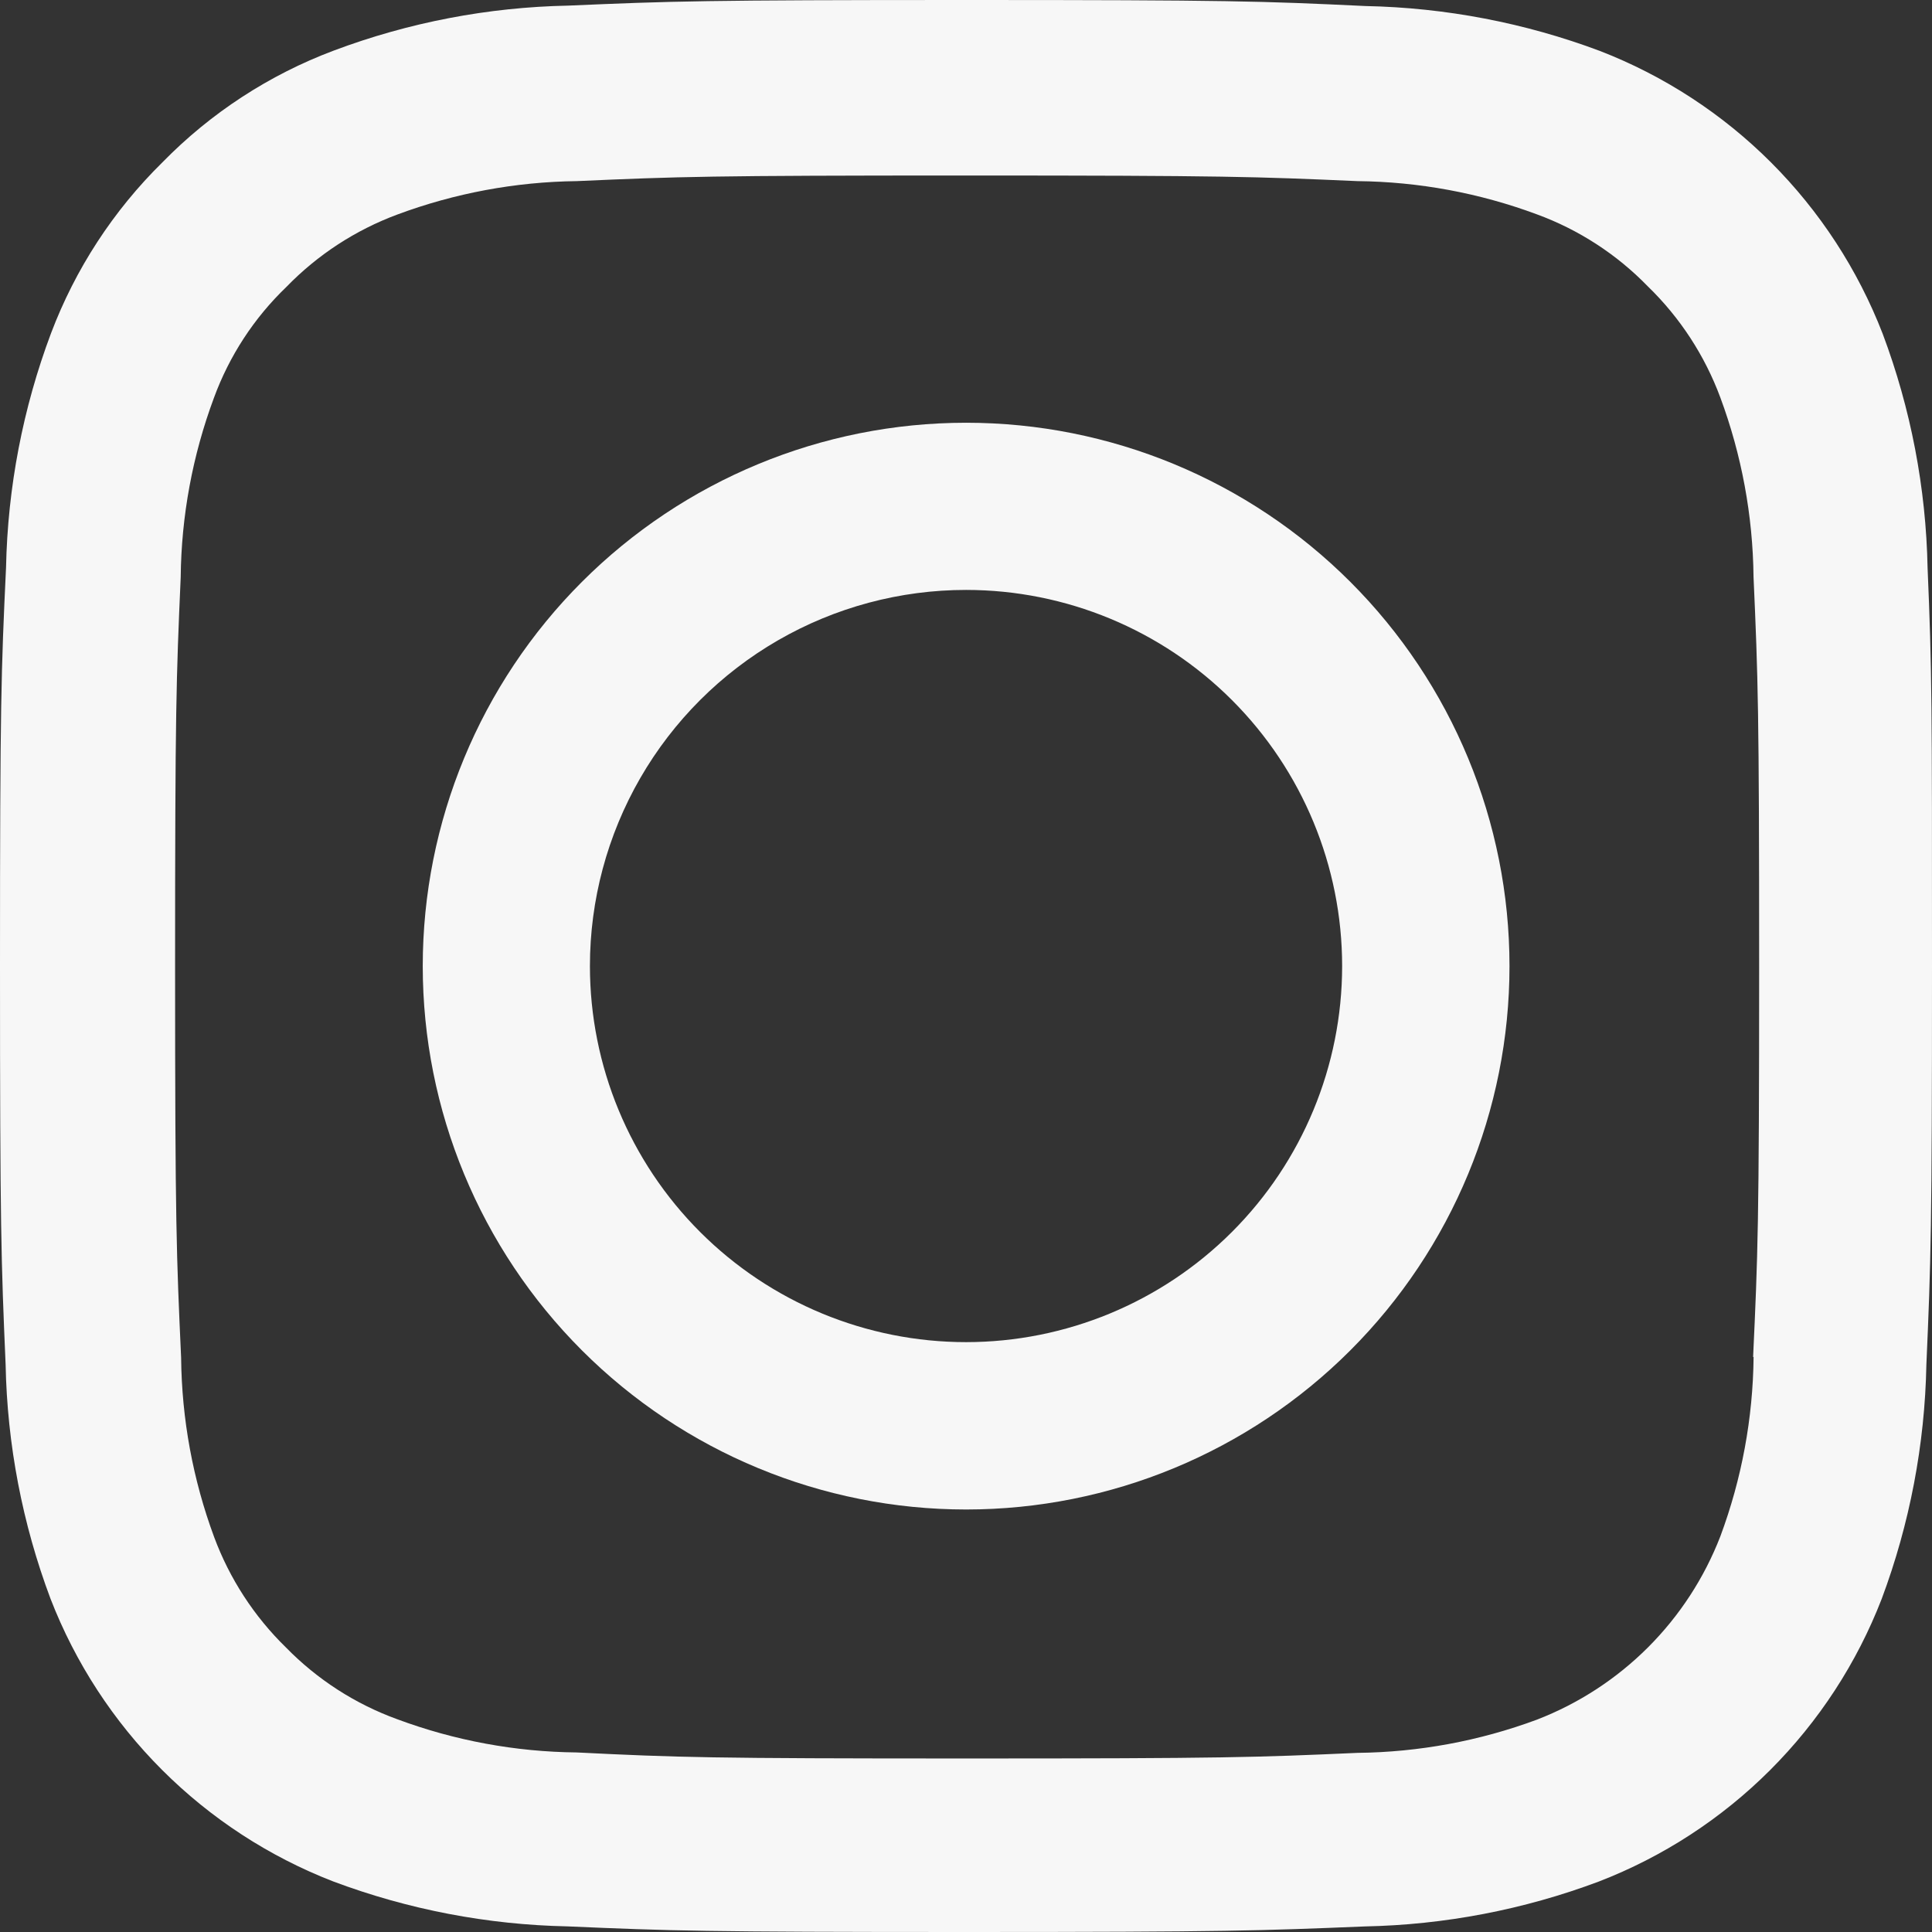 <svg xmlns="http://www.w3.org/2000/svg" width="32" height="32" data-name="Group 6128"><rect width="100%" height="100%" fill="#333333" stroke="none"/><defs><clipPath id="a"><path fill="#f7f7f7" d="M31.927 9.409a11.691 11.691 0 0 0-.744-3.881A8.2 8.2 0 0 0 26.5.844 11.731 11.731 0 0 0 22.618.1C20.902.018 20.359 0 16.012 0s-4.89.019-6.6.093A11.7 11.7 0 0 0 5.53.837a7.811 7.811 0 0 0-2.84 1.852A7.879 7.879 0 0 0 .845 5.52 11.721 11.721 0 0 0 .1 9.4C.019 11.116 0 11.66 0 16s.019 4.888.093 6.6a11.69 11.69 0 0 0 .744 3.881 8.2 8.2 0 0 0 4.683 4.682 11.732 11.732 0 0 0 3.882.744c1.709.074 2.252.093 6.598.093s4.887-.022 6.6-.092a11.7 11.7 0 0 0 3.882-.744 8.187 8.187 0 0 0 4.685-4.682 11.729 11.729 0 0 0 .74-3.882c.075-1.708.093-2.251.093-6.6s0-4.884-.073-6.591Zm-2.882 13.066a8.769 8.769 0 0 1-.55 2.97 5.31 5.31 0 0 1-3.039 3.038 8.809 8.809 0 0 1-2.971.55c-1.688.075-2.194.093-6.466.093s-4.788-.017-6.468-.1a8.773 8.773 0 0 1-2.971-.55 4.926 4.926 0 0 1-1.842-1.187 4.975 4.975 0 0 1-1.191-1.83A8.8 8.8 0 0 1 3 22.489c-.077-1.689-.1-2.195-.1-6.464s.019-4.783.093-6.464a8.765 8.765 0 0 1 .55-2.97 4.863 4.863 0 0 1 1.2-1.838 4.969 4.969 0 0 1 1.839-1.2A8.815 8.815 0 0 1 9.552 3c1.688-.075 2.2-.093 6.466-.093s4.784.019 6.466.093a8.778 8.778 0 0 1 2.971.55 4.923 4.923 0 0 1 1.839 1.194 4.967 4.967 0 0 1 1.2 1.84 8.806 8.806 0 0 1 .55 2.97c.075 1.687.093 2.193.093 6.464s-.022 4.77-.1 6.458Z" clip-rule="evenodd" data-name="Path 21"/></clipPath><clipPath id="b"><path fill="#f7f7f7" d="M0 2476.521h2671.309V-.001H0Z" data-name="Path 20"/></clipPath><clipPath id="c"><path fill="#f7f7f7" d="M9 0a9 9 0 0 0-9 9 9 9 0 0 0 9 9 9 9 0 0 0 9-9 9 9 0 0 0-9-9Zm0 15.228A6.23 6.23 0 0 1 2.769 9 6.23 6.23 0 0 1 9 2.769 6.23 6.23 0 0 1 15.228 9 6.231 6.231 0 0 1 9 15.228Z" clip-rule="evenodd" data-name="Path 24"/></clipPath><clipPath id="d"><path fill="#f7f7f7" d="M0 2464.118h2657.929V0H0Z" data-name="Path 23"/></clipPath></defs><g clip-path="url(#a)" data-name="Group 72"><g clip-path="url(#b)" data-name="Group 71" transform="translate(-2202.438 -2223.304)"><path fill="#f7f7f7" d="M2195.482 2216.348h45.913v45.913h-45.913Z" data-name="Path 19"/></g></g><g clip-path="url(#c)" data-name="Group 74" transform="translate(7.002 7.002)"><g clip-path="url(#d)" data-name="Group 73" transform="translate(-2198.329 -2219.091)"><path fill="#f7f7f7" d="M2191.407 2212.169h31.84v31.84h-31.84Z" data-name="Path 22"/></g></g></svg>